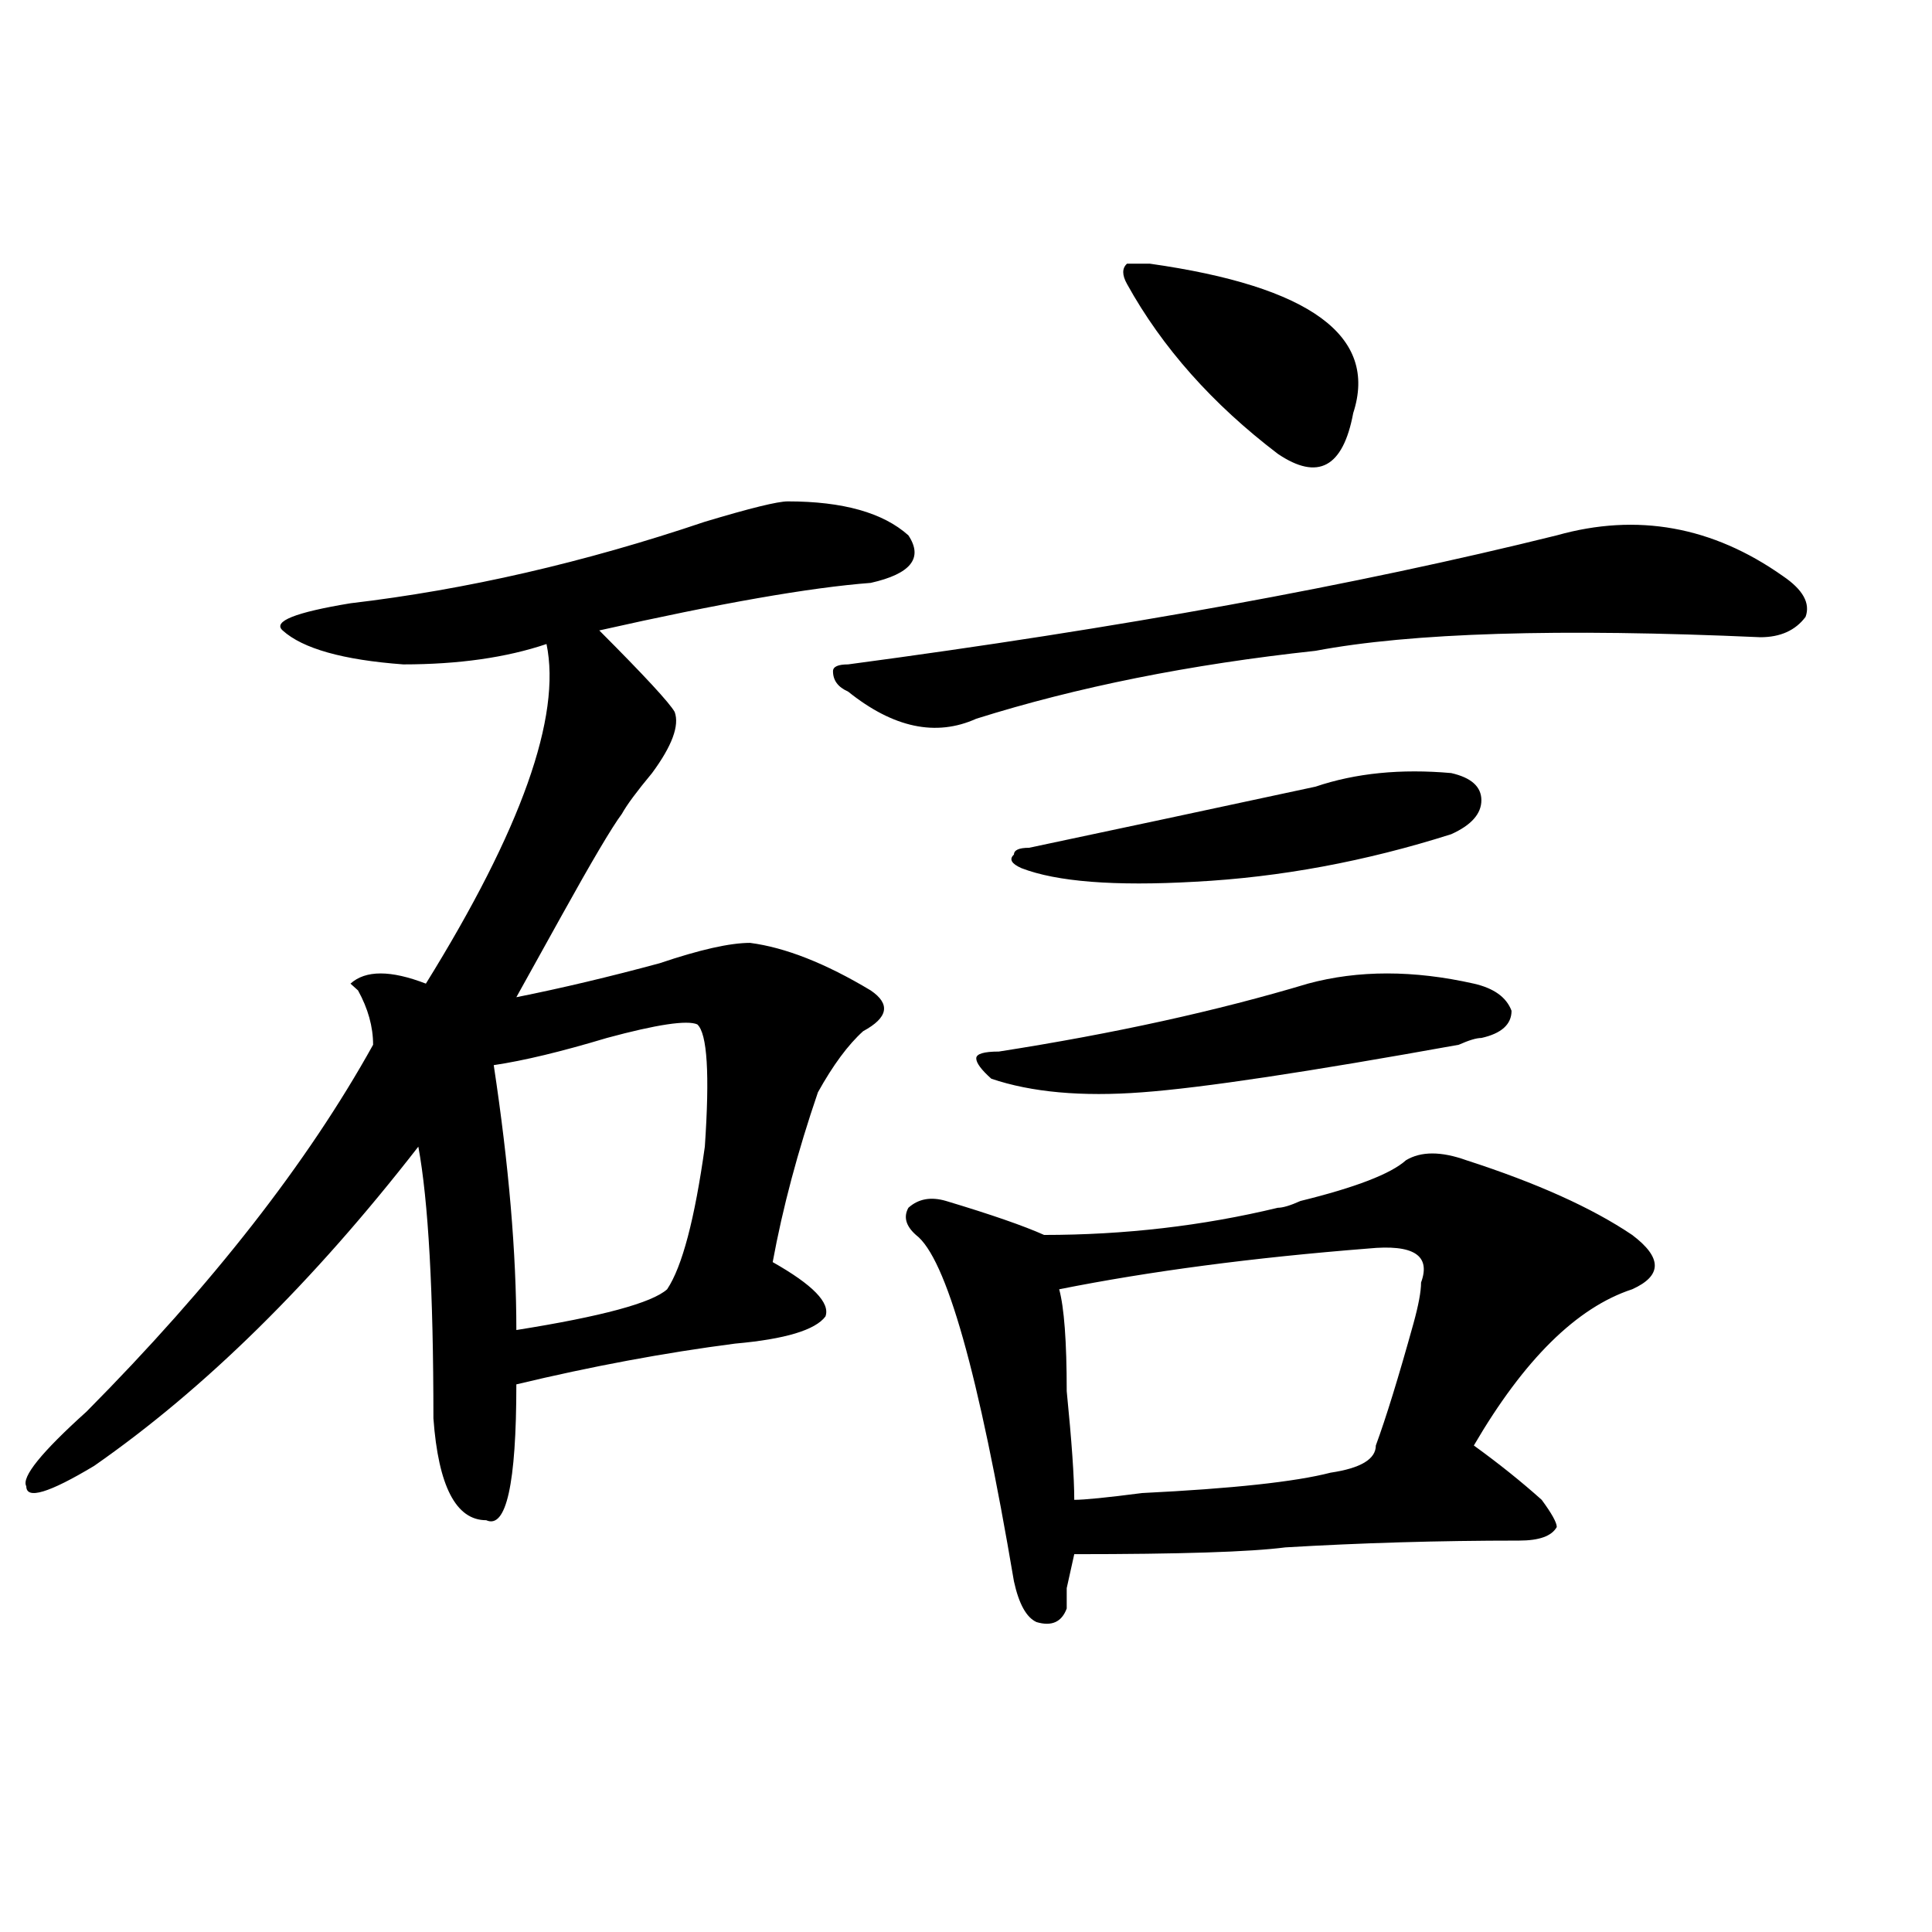 <?xml version="1.0" encoding="utf-8"?>
<!-- Generator: Adobe Illustrator 16.0.0, SVG Export Plug-In . SVG Version: 6.00 Build 0)  -->
<!DOCTYPE svg PUBLIC "-//W3C//DTD SVG 1.1//EN" "http://www.w3.org/Graphics/SVG/1.1/DTD/svg11.dtd">
<svg version="1.1" id="图层_1" xmlns="http://www.w3.org/2000/svg" xmlns:xlink="http://www.w3.org/1999/xlink" x="0px" y="0px"
	 width="1000px" height="1000px" viewBox="0 0 1000 1000" enable-background="new 0 0 1000 1000" xml:space="preserve">
<path d="M423.355,565.375c-10.427,30.487-18.231,59.766-23.414,87.891c20.792,11.756,29.878,21.094,27.316,28.125
	c-5.243,7.031-20.853,11.756-46.828,14.063c-36.462,4.725-74.145,11.756-113.168,21.094c0,51.581-5.243,75.037-15.609,70.313
	c-15.609,0-24.755-17.578-27.316-52.734c0-65.588-2.622-112.5-7.805-140.625C161.898,663.813,105.925,718.909,48.73,758.734
	c-23.414,14.063-35.121,17.578-35.121,10.547c-2.622-4.669,7.805-17.578,31.219-38.672
	c64.999-65.588,114.448-128.869,148.289-189.844c0-9.338-2.622-18.731-7.805-28.125l-3.902-3.516c7.805-7.031,20.792-7.031,39.023,0
	c49.39-79.65,70.242-138.263,62.438-175.781c-20.853,7.031-45.548,10.547-74.145,10.547c-31.219-2.307-52.071-8.185-62.438-17.578
	c-5.243-4.669,6.464-9.338,35.121-14.063c59.815-7.031,120.973-21.094,183.41-42.188c23.414-7.031,37.683-10.547,42.926-10.547
	c28.597,0,49.39,5.878,62.438,17.578c7.805,11.756,1.28,19.94-19.512,24.609c-31.219,2.362-78.047,10.547-140.484,24.609
	c23.414,23.456,36.401,37.519,39.023,42.188c2.562,7.031-1.341,17.578-11.707,31.641c-7.805,9.394-13.048,16.425-15.609,21.094
	c-5.243,7.031-15.609,24.609-31.219,52.734c-13.048,23.456-20.853,37.519-23.414,42.188c23.414-4.669,48.108-10.547,74.145-17.578
	c20.792-7.031,36.401-10.547,46.828-10.547c18.171,2.362,39.023,10.547,62.438,24.609c10.366,7.031,9.085,14.063-3.902,21.094
	C438.965,540.766,431.16,551.313,423.355,565.375z M360.918,530.219c-5.243-2.307-20.853,0-46.828,7.031
	c-23.414,7.031-42.926,11.756-58.535,14.063c7.805,51.581,11.707,97.284,11.707,137.109c44.206-7.031,70.242-14.063,78.047-21.094
	c7.805-11.7,14.269-36.31,19.512-73.828C367.382,556.037,366.101,534.943,360.918,530.219z M805.785,277.094
	c41.585-11.7,80.608-4.669,117.07,21.094c10.366,7.031,14.269,14.063,11.707,21.094c-5.243,7.031-13.048,10.547-23.414,10.547
	c-104.083-4.669-180.849-2.307-230.238,7.031c-65.06,7.031-123.595,18.787-175.605,35.156c-20.853,9.394-42.926,4.725-66.34-14.063
	c-5.243-2.307-7.805-5.822-7.805-10.547c0-2.307,2.562-3.516,7.805-3.516C579.449,325.159,701.702,302.912,805.785,277.094z
	 M727.738,600.531c7.805-4.669,18.171-4.669,31.219,0c36.401,11.756,64.999,24.609,85.852,38.672
	c15.609,11.756,15.609,21.094,0,28.125c-28.657,9.394-55.974,36.365-81.949,80.859c12.987,9.394,24.694,18.787,35.121,28.125
	c5.183,7.031,7.805,11.756,7.805,14.063c-2.622,4.725-9.146,7.031-19.512,7.031c-41.646,0-81.949,1.209-120.973,3.516
	c-18.231,2.362-54.633,3.516-109.266,3.516l-3.902,17.578v10.547c-2.622,7.031-7.805,9.338-15.609,7.031
	c-5.243-2.362-9.146-9.394-11.707-21.094c-18.231-107.775-35.121-167.541-50.73-179.297c-5.243-4.669-6.524-9.338-3.902-14.063
	c5.183-4.669,11.707-5.822,19.512-3.516c23.414,7.031,40.304,12.909,50.73,17.578c41.585,0,81.949-4.669,120.973-14.063
	c2.562,0,6.464-1.153,11.707-3.516C701.702,614.594,719.934,607.563,727.738,600.531z M677.008,509.125
	c25.976-7.031,54.633-7.031,85.852,0c10.366,2.362,16.89,7.031,19.512,14.063c0,7.031-5.243,11.756-15.609,14.063
	c-2.622,0-6.524,1.209-11.707,3.516c-78.047,14.063-132.68,22.303-163.898,24.609c-31.219,2.362-57.255,0-78.047-7.031
	c-5.243-4.669-7.805-8.185-7.805-10.547c0-2.307,3.902-3.516,11.707-3.516C576.827,534.943,630.18,523.188,677.008,509.125z
	 M680.91,407.172c20.792-7.031,44.206-9.338,70.242-7.031c10.366,2.362,15.609,7.031,15.609,14.063s-5.243,12.909-15.609,17.578
	c-44.267,14.063-88.474,22.303-132.68,24.609c-41.646,2.362-71.583,0-89.754-7.031c-5.243-2.307-6.524-4.669-3.902-7.031
	c0-2.307,2.562-3.516,7.805-3.516C576.827,429.475,626.277,418.928,680.91,407.172z M708.227,646.234
	c-59.876,4.725-113.168,11.756-159.996,21.094c2.562,9.394,3.902,26.972,3.902,52.734c2.562,25.818,3.902,44.55,3.902,56.25
	c5.183,0,16.89-1.153,35.121-3.516c46.828-2.307,79.327-5.822,97.559-10.547c15.609-2.307,23.414-7.031,23.414-14.063
	c5.183-14.063,11.707-35.156,19.512-63.281c2.562-9.338,3.902-16.369,3.902-21.094C740.726,649.75,731.641,643.928,708.227,646.234z
	 M595.059,136.469c83.229,11.755,118.351,37.519,105.363,77.344c-5.243,28.125-18.231,35.156-39.023,21.094
	c-33.841-25.763-59.876-55.042-78.047-87.891c-2.622-4.669-2.622-8.185,0-10.547H595.059z"/>
</svg>
